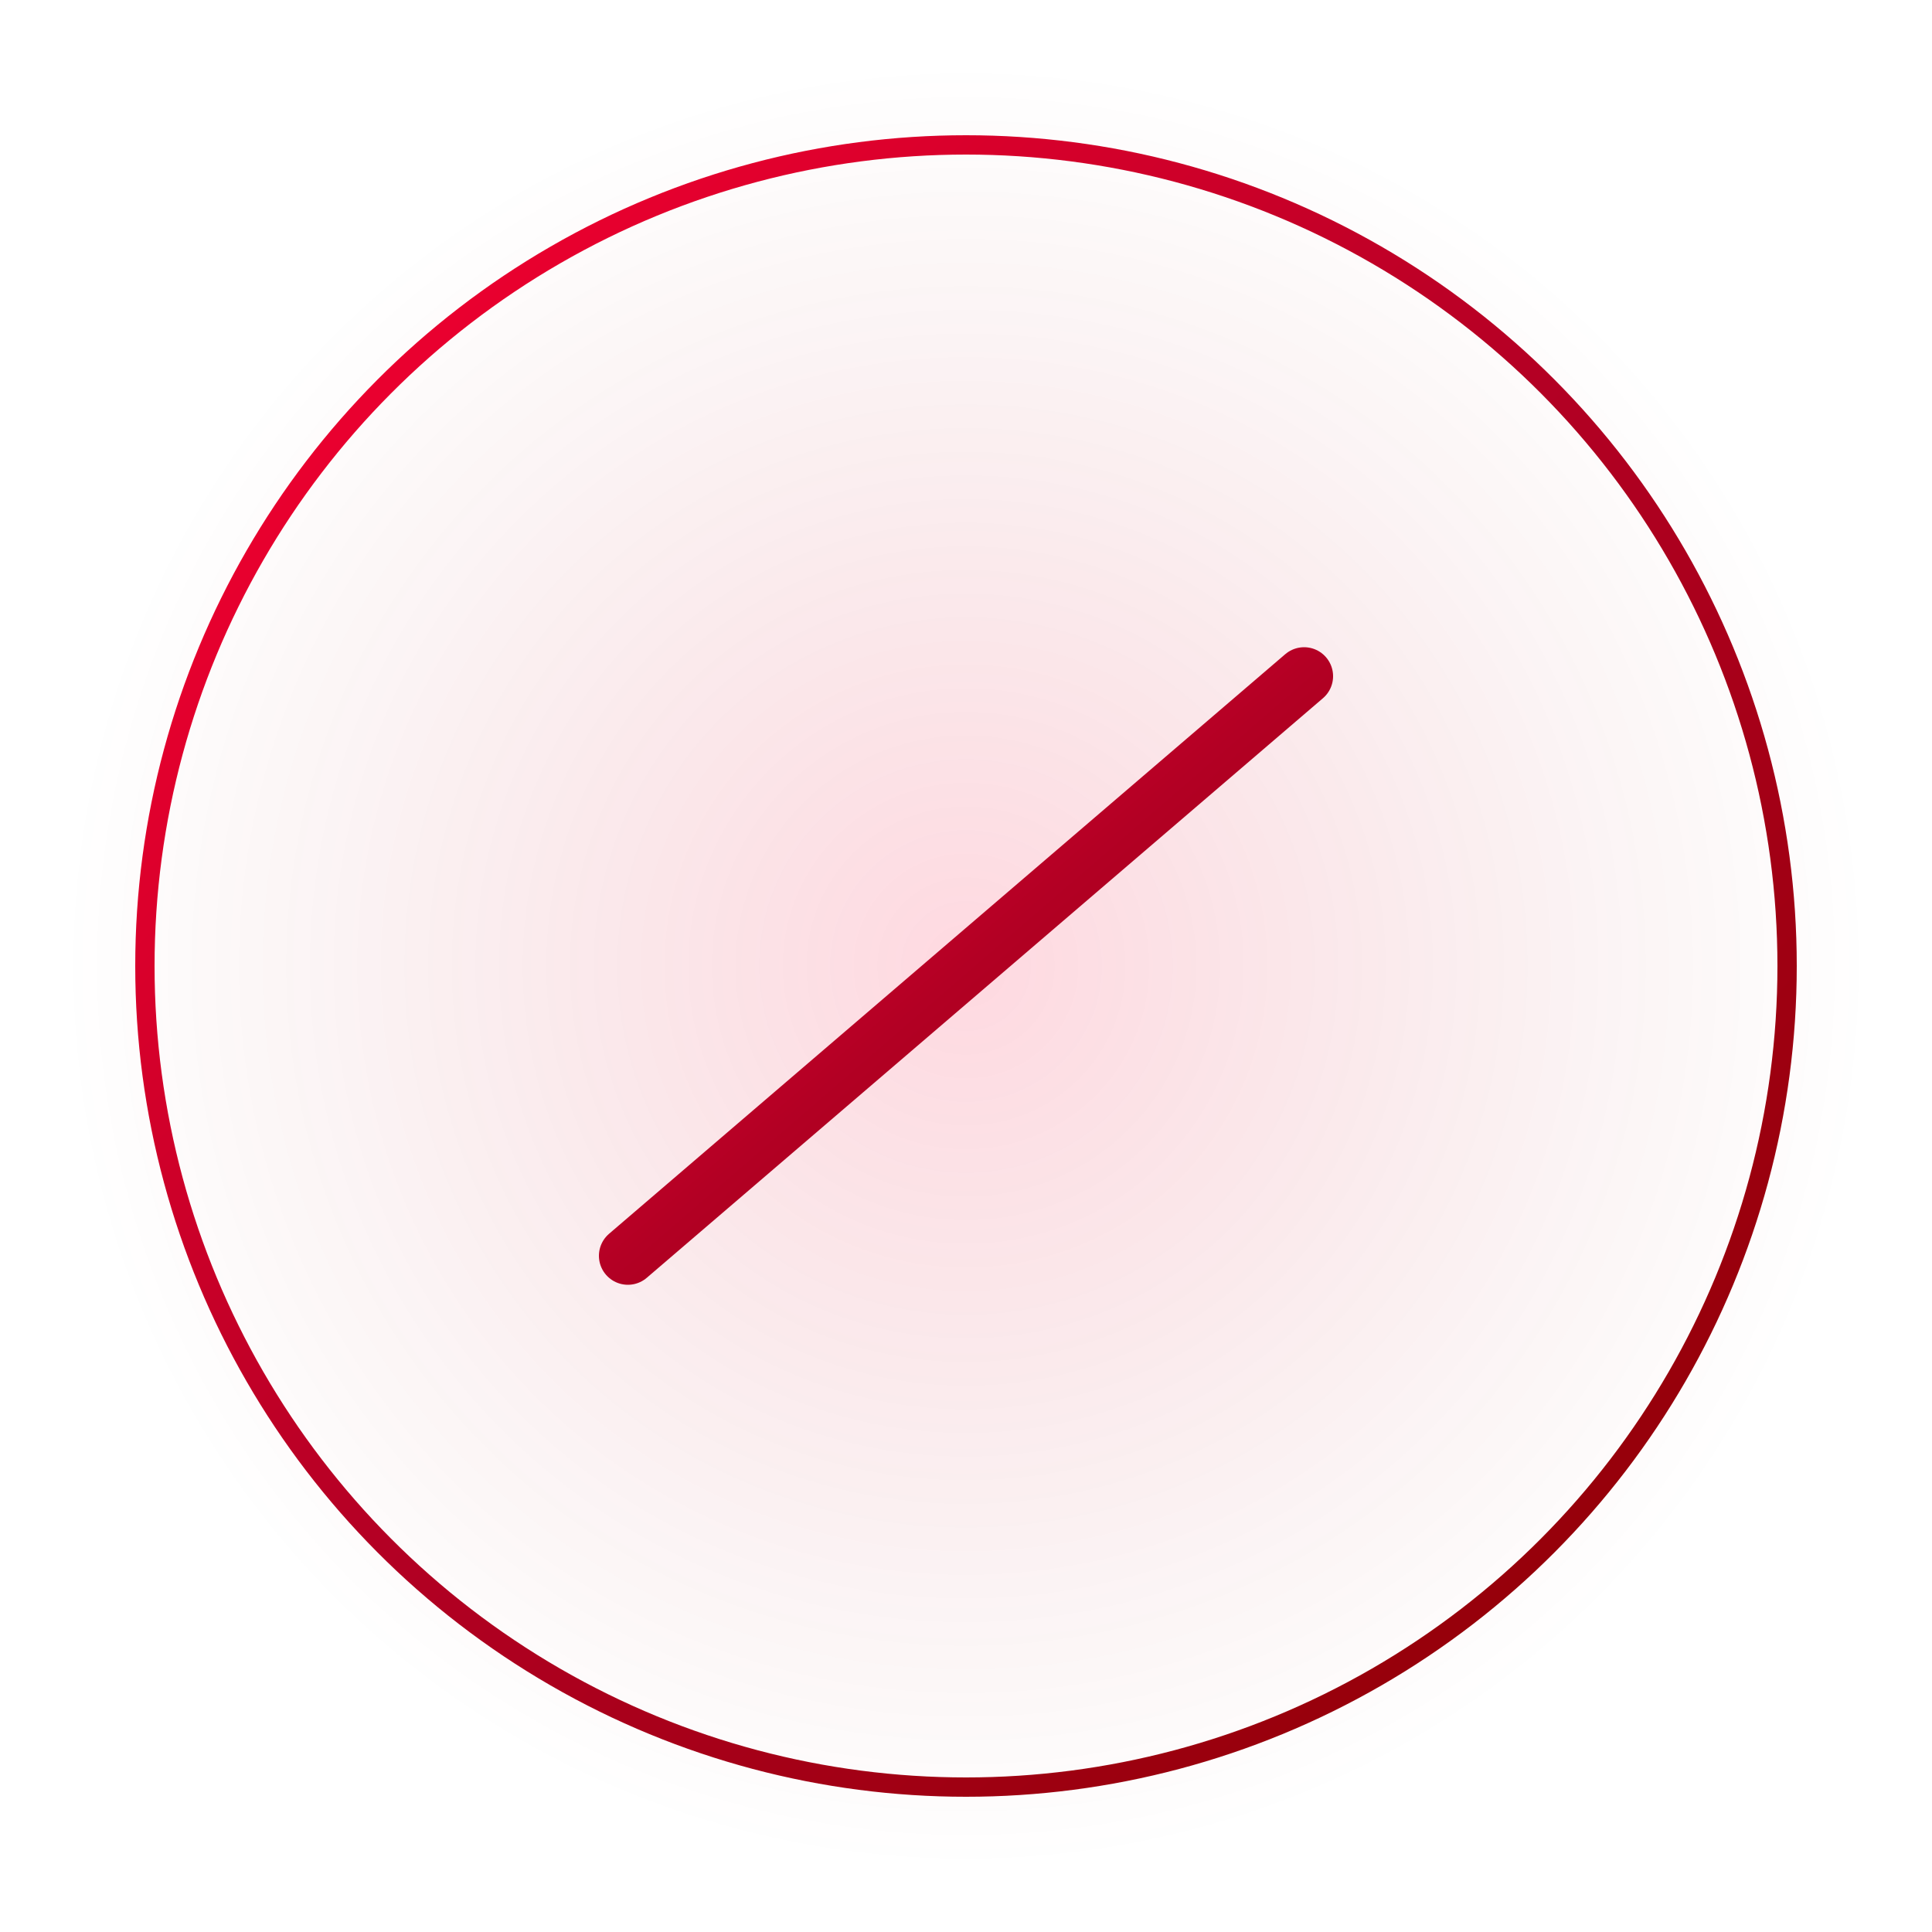 <svg viewBox="0 0 200 200" xmlns="http://www.w3.org/2000/svg">
  <!-- Define gradients for the red glow effect -->
  <defs>
    <linearGradient id="redGradient" x1="0%" y1="0%" x2="100%" y2="100%">
      <stop offset="0%" style="stop-color:#FF0033;stop-opacity:1" />
      <stop offset="50%" style="stop-color:#B30024;stop-opacity:1" />
      <stop offset="100%" style="stop-color:#8B0000;stop-opacity:1" />
    </linearGradient>
    <radialGradient id="glowGradient" cx="50%" cy="50%" r="50%">
      <stop offset="0%" style="stop-color:#FF0033;stop-opacity:0.3" />
      <stop offset="100%" style="stop-color:#8B0000;stop-opacity:0" />
    </radialGradient>
    <filter id="glow">
      <feGaussianBlur stdDeviation="3" result="coloredBlur"/>
      <feMerge>
        <feMergeNode in="coloredBlur"/>
        <feMergeNode in="SourceGraphic"/>
      </feMerge>
    </filter>
  </defs>
  
  <!-- Glow effect background -->
  <circle cx="100" cy="100" r="95" fill="url(#glowGradient)" opacity="0.5"/>
  
  <!-- Main logo shape - stylized Z -->
  <g filter="url(#glow)">
    <!-- Outer circle border -->
    <circle cx="100" cy="100" r="85" fill="none" stroke="url(#redGradient)" stroke-width="2"/>
    
    <!-- Z shape with modern styling -->
    <g transform="translate(100, 100)">
      <!-- Top horizontal line of Z -->
      <line x1="-35" y1="-30" x2="35" y2="-30" stroke="url(#redGradient)" stroke-width="6" stroke-linecap="round"/>
      
      <!-- Diagonal line of Z -->
      <line x1="35" y1="-30" x2="-35" y2="30" stroke="url(#redGradient)" stroke-width="6" stroke-linecap="round"/>
      
      <!-- Bottom horizontal line of Z -->
      <line x1="-35" y1="30" x2="35" y2="30" stroke="url(#redGradient)" stroke-width="6" stroke-linecap="round"/>
    </g>
  </g>
</svg>